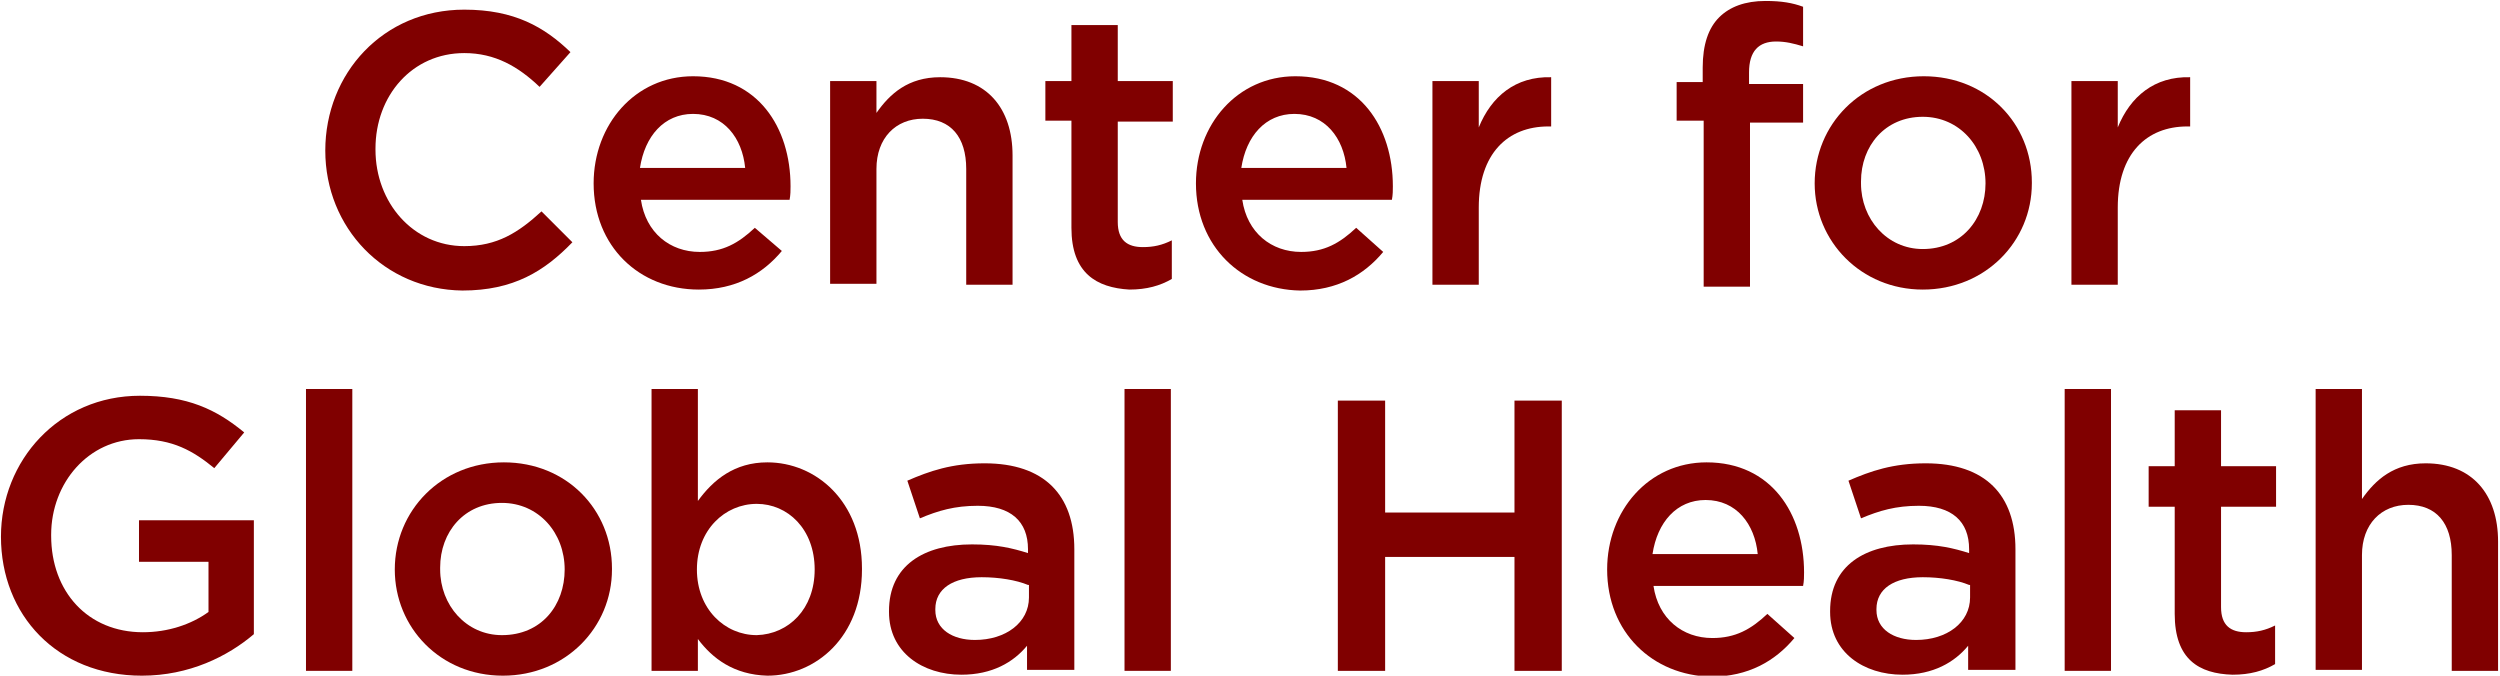 <?xml version="1.0" encoding="utf-8"?>
<!-- Generator: Adobe Illustrator 22.1.0, SVG Export Plug-In . SVG Version: 6.00 Build 0)  -->
<svg version="1.1" id="Layer_1" xmlns="http://www.w3.org/2000/svg" xmlns:xlink="http://www.w3.org/1999/xlink" x="0px" y="0px"
	 width="259px" height="70px" viewBox="0 0 259 70" style="enable-background:new 0 0 259 70;" xml:space="preserve">
<style type="text/css">
	.st0{fill:#800000;}
</style>
<g>
	<path class="st0" d="M33.7,15.6L33.7,15.6c0-8,6-14.6,14.4-14.6c5.2,0,8.3,1.8,11,4.4L55.9,9c-2.2-2.1-4.6-3.5-7.8-3.5
		c-5.4,0-9.2,4.4-9.2,9.9v0.1c0,5.5,3.9,10,9.2,10c3.4,0,5.6-1.4,8-3.6l3.2,3.2c-2.9,3-6.1,5-11.4,5C39.8,30,33.7,23.6,33.7,15.6z"
		/>
	<path class="st0" d="M61.5,19L61.5,19c0-6.1,4.3-11.1,10.3-11.1c6.7,0,10.1,5.3,10.1,11.4c0,0.4,0,0.9-0.1,1.4H66.4
		c0.5,3.4,3,5.4,6.1,5.4c2.4,0,4-0.9,5.7-2.5L81,26c-2,2.4-4.8,4-8.6,4C66.2,30,61.5,25.5,61.5,19z M77.2,17.4
		c-0.3-3.1-2.2-5.6-5.4-5.6c-3,0-5,2.3-5.5,5.6H77.2z"/>
	<path class="st0" d="M86,8.4h4.8v3.3c1.4-2,3.3-3.7,6.6-3.7c4.8,0,7.5,3.2,7.5,8.1v13.4h-4.8v-12c0-3.3-1.6-5.2-4.5-5.2
		c-2.8,0-4.8,2-4.8,5.2v11.9H86V8.4z"/>
	<path class="st0" d="M111,23.6V12.5h-2.7V8.4h2.7V2.6h4.8v5.8h5.7v4.2h-5.7v10.4c0,1.9,1,2.6,2.6,2.6c1.1,0,2-0.2,3-0.7v4
		c-1.2,0.7-2.6,1.1-4.4,1.1C113.6,29.8,111,28.3,111,23.6z"/>
	<path class="st0" d="M123.9,19L123.9,19c0-6.1,4.3-11.1,10.3-11.1c6.7,0,10.1,5.3,10.1,11.4c0,0.4,0,0.9-0.1,1.4h-15.5
		c0.5,3.4,3,5.4,6.1,5.4c2.4,0,4-0.9,5.7-2.5l2.8,2.5c-2,2.4-4.8,4-8.6,4C128.6,30,123.9,25.5,123.9,19z M139.5,17.4
		c-0.3-3.1-2.2-5.6-5.4-5.6c-3,0-5,2.3-5.5,5.6H139.5z"/>
	<path class="st0" d="M148.4,8.4h4.8v4.8c1.3-3.2,3.8-5.3,7.5-5.2v5.1h-0.3c-4.2,0-7.2,2.8-7.2,8.4v8h-4.8V8.4z"/>
	<path class="st0" d="M176.4,12.5h-2.7v-4h2.7V7c0-2.4,0.6-4.1,1.7-5.2s2.7-1.7,4.8-1.7c1.7,0,2.8,0.2,3.9,0.6v4.1
		c-1-0.3-1.8-0.5-2.8-0.5c-1.8,0-2.8,1-2.8,3.2v1.2h5.6v4h-5.5v17h-4.8V12.5z"/>
	<path class="st0" d="M188,19L188,19c0-6.1,4.8-11.1,11.3-11.1c6.5,0,11.2,4.9,11.2,11V19c0,6-4.8,11-11.3,11
		C192.8,30,188,25,188,19z M205.7,19L205.7,19c0-3.8-2.7-6.9-6.5-6.9c-3.9,0-6.4,3-6.4,6.7V19c0,3.7,2.7,6.8,6.4,6.8
		C203.2,25.8,205.7,22.7,205.7,19z"/>
	<path class="st0" d="M214.6,8.4h4.8v4.8c1.3-3.2,3.8-5.3,7.5-5.2v5.1h-0.3c-4.2,0-7.2,2.8-7.2,8.4v8h-4.8V8.4z"/>
	<path class="st0" d="M0.1,55.6L0.1,55.6c0-7.9,6-14.6,14.4-14.6c4.9,0,7.9,1.4,10.8,3.8l-3.1,3.7c-2.2-1.8-4.3-3-7.8-3
		c-5.2,0-9.1,4.5-9.1,9.9v0.1c0,5.8,3.8,10,9.5,10c2.6,0,5-0.8,6.8-2.1v-5.2h-7.2v-4.3h11.9v11.8C23.6,68,19.6,70,14.7,70
		C5.9,70,0.1,63.7,0.1,55.6z"/>
	<path class="st0" d="M31.7,40.3h4.8v29.2h-4.8V40.3z"/>
	<path class="st0" d="M40.9,59L40.9,59c0-6.1,4.8-11.1,11.3-11.1s11.2,4.9,11.2,11V59c0,6-4.8,11-11.3,11C45.6,70,40.9,65,40.9,59z
		 M58.5,59L58.5,59c0-3.8-2.7-6.9-6.5-6.9c-3.9,0-6.4,3-6.4,6.7V59c0,3.7,2.7,6.8,6.4,6.8C56.1,65.8,58.5,62.7,58.5,59z"/>
	<path class="st0" d="M72.3,66.2v3.3h-4.8V40.3h4.8v11.6c1.6-2.2,3.8-4,7.2-4c5,0,9.8,4,9.8,11V59c0,7-4.8,11-9.8,11
		C76,69.9,73.8,68.2,72.3,66.2z M84.4,59L84.4,59c0-4.2-2.8-6.8-6-6.8c-3.3,0-6.2,2.7-6.2,6.8V59c0,4.1,2.9,6.8,6.2,6.8
		C81.7,65.7,84.4,63.1,84.4,59z"/>
	<path class="st0" d="M106.4,69.5v-2.6c-1.4,1.7-3.6,3-6.8,3c-4,0-7.5-2.3-7.5-6.5v-0.1c0-4.7,3.6-6.9,8.6-6.9
		c2.6,0,4.2,0.4,5.8,0.9v-0.4c0-2.9-1.8-4.5-5.2-4.5c-2.4,0-4.1,0.5-6,1.3l-1.3-3.9c2.3-1,4.6-1.8,8-1.8c6.2,0,9.3,3.3,9.3,8.9v12.5
		H106.4z M106.5,60.6c-1.2-0.5-3-0.8-4.8-0.8c-3,0-4.8,1.2-4.8,3.3v0.1c0,2,1.8,3.1,4.1,3.1c3.2,0,5.6-1.8,5.6-4.4V60.6z"/>
	<path class="st0" d="M116.5,40.3h4.8v29.2h-4.8V40.3z"/>
	<path class="st0" d="M138.6,41.5h4.9v11.6h13.4V41.5h4.9v28h-4.9V57.7h-13.4v11.8h-4.9V41.5z"/>
	<path class="st0" d="M166.5,59L166.5,59c0-6.1,4.3-11.1,10.3-11.1c6.7,0,10.1,5.3,10.1,11.4c0,0.4,0,0.9-0.1,1.4h-15.5
		c0.5,3.4,3,5.4,6.1,5.4c2.4,0,4-0.9,5.7-2.5l2.8,2.5c-2,2.4-4.8,4-8.6,4C171.2,70,166.5,65.5,166.5,59z M182.1,57.4
		c-0.3-3.1-2.2-5.6-5.4-5.6c-3,0-5,2.3-5.5,5.6H182.1z"/>
	<path class="st0" d="M203.9,69.5v-2.6c-1.4,1.7-3.6,3-6.8,3c-4,0-7.5-2.3-7.5-6.5v-0.1c0-4.7,3.6-6.9,8.6-6.9
		c2.6,0,4.2,0.4,5.8,0.9v-0.4c0-2.9-1.8-4.5-5.2-4.5c-2.4,0-4.1,0.5-6,1.3l-1.3-3.9c2.3-1,4.6-1.8,8-1.8c6.2,0,9.3,3.3,9.3,8.9v12.5
		H203.9z M204,60.6c-1.2-0.5-3-0.8-4.8-0.8c-3,0-4.8,1.2-4.8,3.3v0.1c0,2,1.8,3.1,4.1,3.1c3.2,0,5.6-1.8,5.6-4.4V60.6z"/>
	<path class="st0" d="M213.9,40.3h4.8v29.2h-4.8V40.3z"/>
	<path class="st0" d="M225.3,63.6V52.5h-2.7v-4.2h2.7v-5.8h4.8v5.8h5.7v4.2h-5.7v10.4c0,1.9,1,2.6,2.6,2.6c1.1,0,2-0.2,3-0.7v4
		c-1.2,0.7-2.6,1.1-4.4,1.1C227.8,69.8,225.3,68.3,225.3,63.6z"/>
	<path class="st0" d="M239.9,40.3h4.8v11.4c1.4-2,3.3-3.7,6.6-3.7c4.8,0,7.5,3.2,7.5,8.1v13.4H254v-12c0-3.3-1.6-5.2-4.5-5.2
		c-2.8,0-4.8,2-4.8,5.2v11.9h-4.8V40.3z"/>
</g>
</svg>
